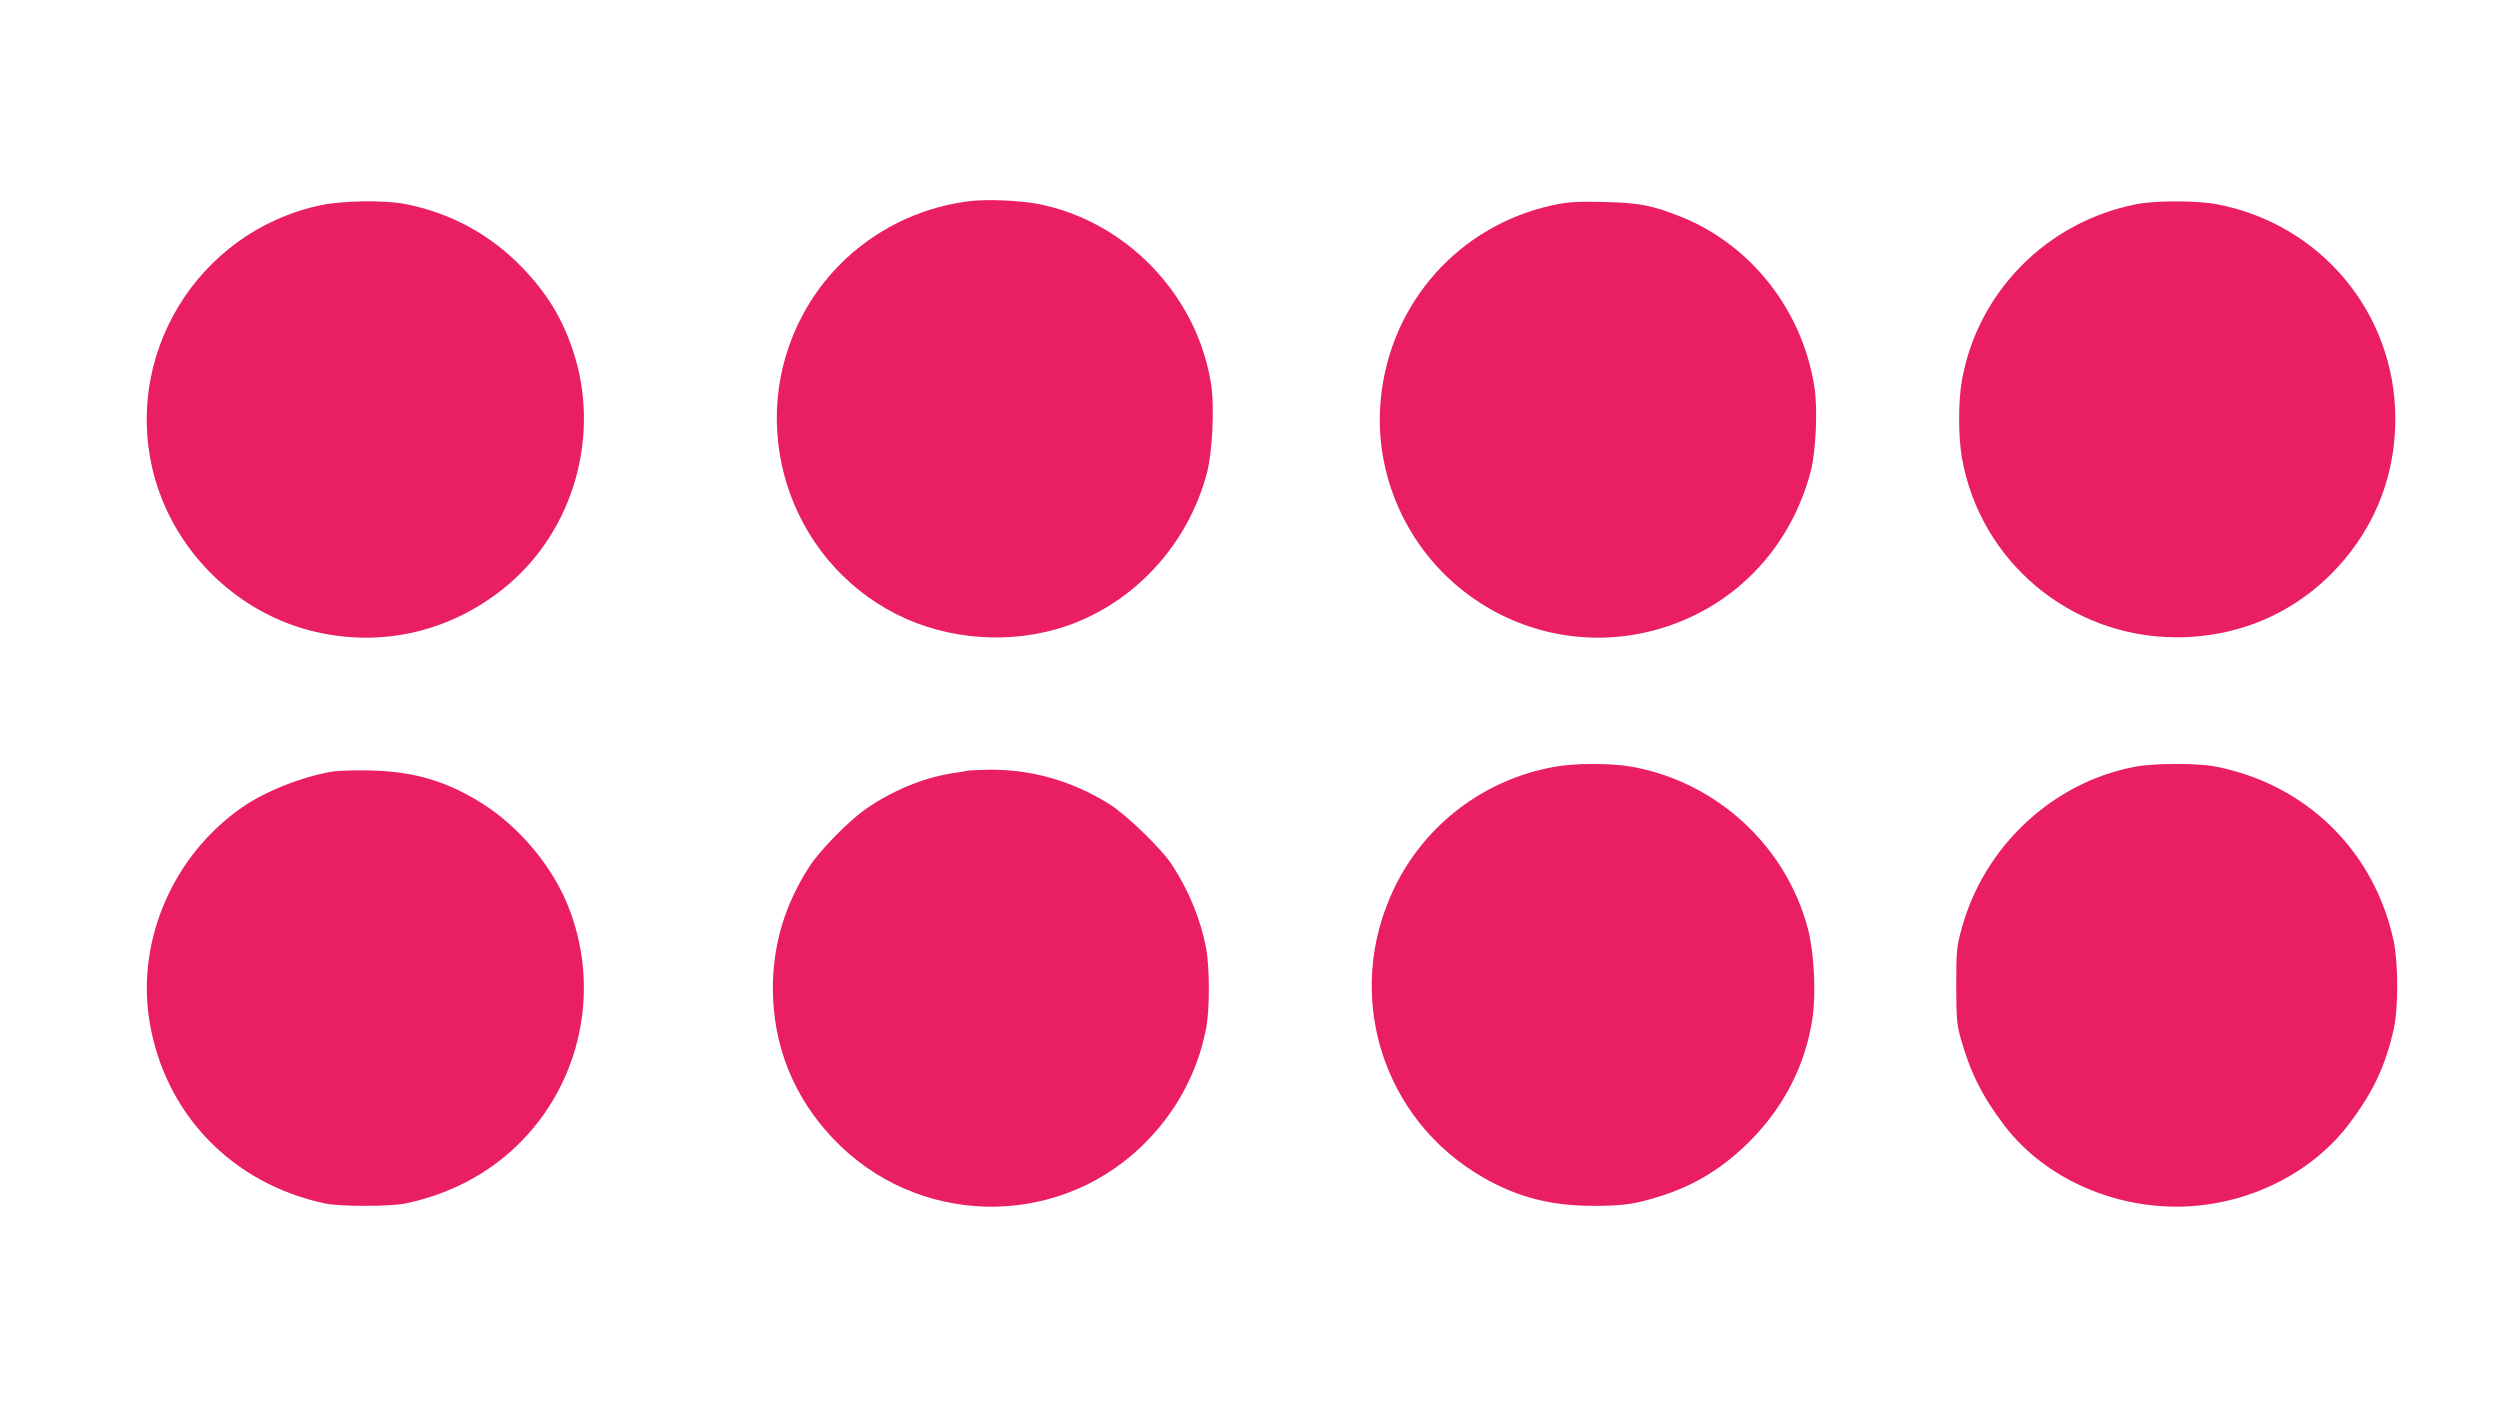 <?xml version="1.0" standalone="no"?>
<!DOCTYPE svg PUBLIC "-//W3C//DTD SVG 20010904//EN"
 "http://www.w3.org/TR/2001/REC-SVG-20010904/DTD/svg10.dtd">
<svg version="1.0" xmlns="http://www.w3.org/2000/svg"
 width="1280pt" height="720pt" viewBox="0 0 1280 720"
 preserveAspectRatio="xMidYMid meet">
<g transform="translate(0,720) scale(0.1,-0.1)"
fill="#e91e63" stroke="none">
<path d="M4962 6170 c-363 -46 -679 -261 -851 -580 -298 -554 -81 -1251 479
-1535 263 -133 587 -156 868 -61 351 120 625 418 722 786 28 107 39 344 20
458 -73 455 -437 831 -886 918 -97 18 -263 25 -352 14z"/>
<path d="M1645 6150 c-638 -134 -1030 -783 -850 -1406 112 -385 432 -689 820
-779 347 -81 701 4 978 234 348 289 485 780 339 1211 -56 165 -133 290 -258
420 -164 170 -369 281 -602 326 -106 20 -315 17 -427 -6z"/>
<path d="M7952 6150 c-481 -104 -833 -499 -882 -989 -39 -387 131 -770 445
-1004 323 -240 742 -289 1113 -129 320 138 552 413 643 759 26 101 36 311 20
423 -58 395 -322 735 -684 880 -148 59 -217 72 -397 76 -137 3 -181 0 -258
-16z"/>
<path d="M10936 6154 c-456 -90 -811 -449 -891 -902 -19 -102 -19 -289 0 -395
92 -530 554 -918 1095 -920 362 -1 684 158 902 447 147 195 223 426 222 676
-2 538 -382 993 -913 1094 -102 20 -318 20 -415 0z"/>
<path d="M7959 3274 c-358 -64 -661 -293 -819 -618 -264 -544 -67 -1187 456
-1486 177 -101 346 -144 564 -144 153 0 215 9 345 51 174 55 316 143 451 277
179 179 289 395 324 634 19 127 8 335 -23 455 -112 427 -469 755 -906 832
-102 18 -290 18 -392 -1z"/>
<path d="M10935 3275 c-423 -78 -778 -408 -892 -832 -25 -90 -27 -114 -27
-288 0 -162 3 -201 21 -265 50 -179 111 -302 225 -452 210 -276 580 -437 952
-414 325 21 631 179 815 424 123 163 185 296 227 484 24 105 23 337 0 448 -99
464 -449 806 -916 896 -92 17 -308 17 -405 -1z"/>
<path d="M1705 3250 c-150 -24 -343 -99 -463 -182 -354 -244 -544 -680 -477
-1095 77 -475 423 -834 900 -935 77 -16 333 -16 410 0 286 60 523 208 690 430
242 323 292 751 132 1121 -83 190 -241 376 -417 490 -183 118 -353 170 -575
176 -77 2 -167 0 -200 -5z"/>
<path d="M4960 3255 c-8 -2 -49 -9 -90 -15 -147 -24 -301 -88 -437 -182 -83
-57 -232 -208 -285 -289 -127 -193 -191 -403 -191 -629 1 -294 105 -554 307
-768 425 -450 1133 -469 1579 -43 174 167 288 374 333 609 18 97 18 309 -1
409 -28 145 -87 291 -173 423 -55 85 -235 259 -325 315 -192 118 -396 176
-612 174 -49 -1 -97 -3 -105 -4z"/>
</g>
</svg>
